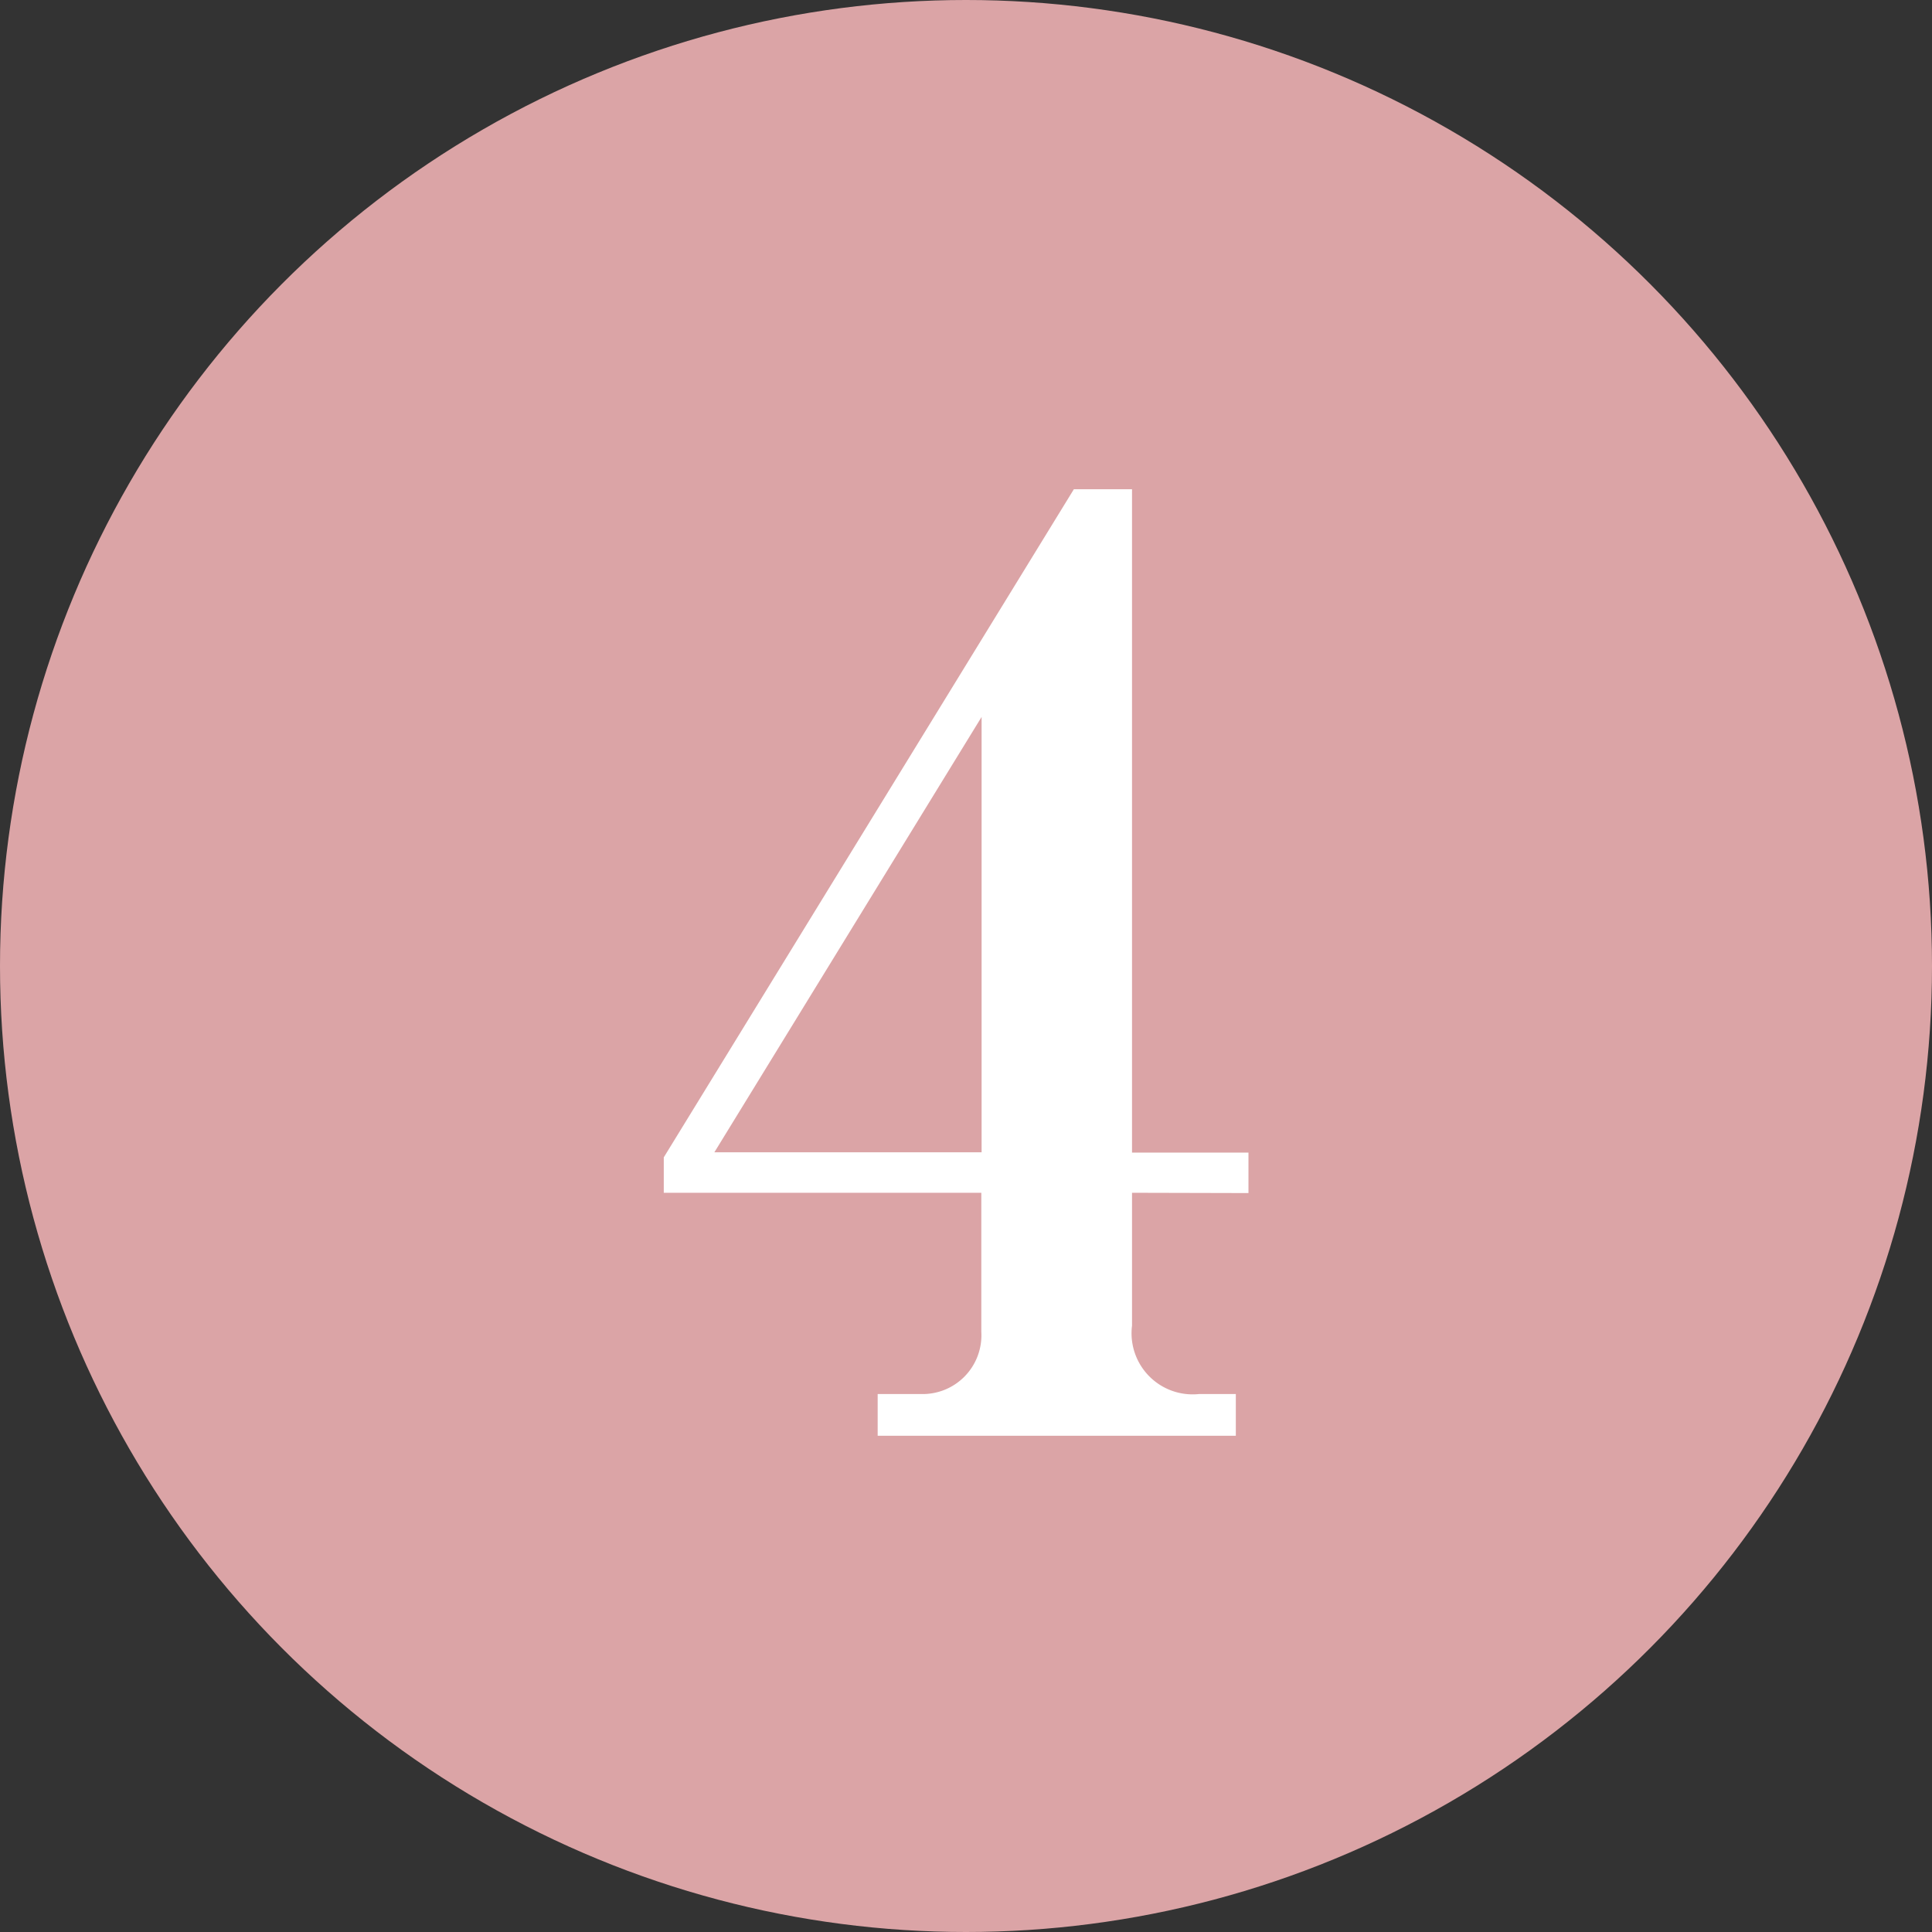 <svg xmlns="http://www.w3.org/2000/svg" width="40.484" height="40.484" viewBox="0 0 40.484 40.484">
  <rect x="0" y="0" width="40.484" height="40.484" fill="#333333" stroke="none"/>
  <g id="Group_402" data-name="Group 402" transform="translate(-839.431 -4848.415)">
    <circle id="Ellipse_110" data-name="Ellipse 110" cx="20.242" cy="20.242" r="20.242" transform="translate(839.431 4848.415)" fill="#dba4a6"/>
    <g id="Group_112" data-name="Group 112">
      <path id="Path_980" data-name="Path 980" d="M863.152,4873.409v2.784a1.28,1.28,0,0,0,1.406,1.433h.769v.875h-7.505v-.875h.9a1.231,1.231,0,0,0,1.272-1.3v-2.917H853.34v-.742l8.593-14h1.219v13.9h2.44v.848ZM860,4863.438l-5.6,9.123H860Z" fill="#fff"/>
    </g>
  </g>
</svg>
